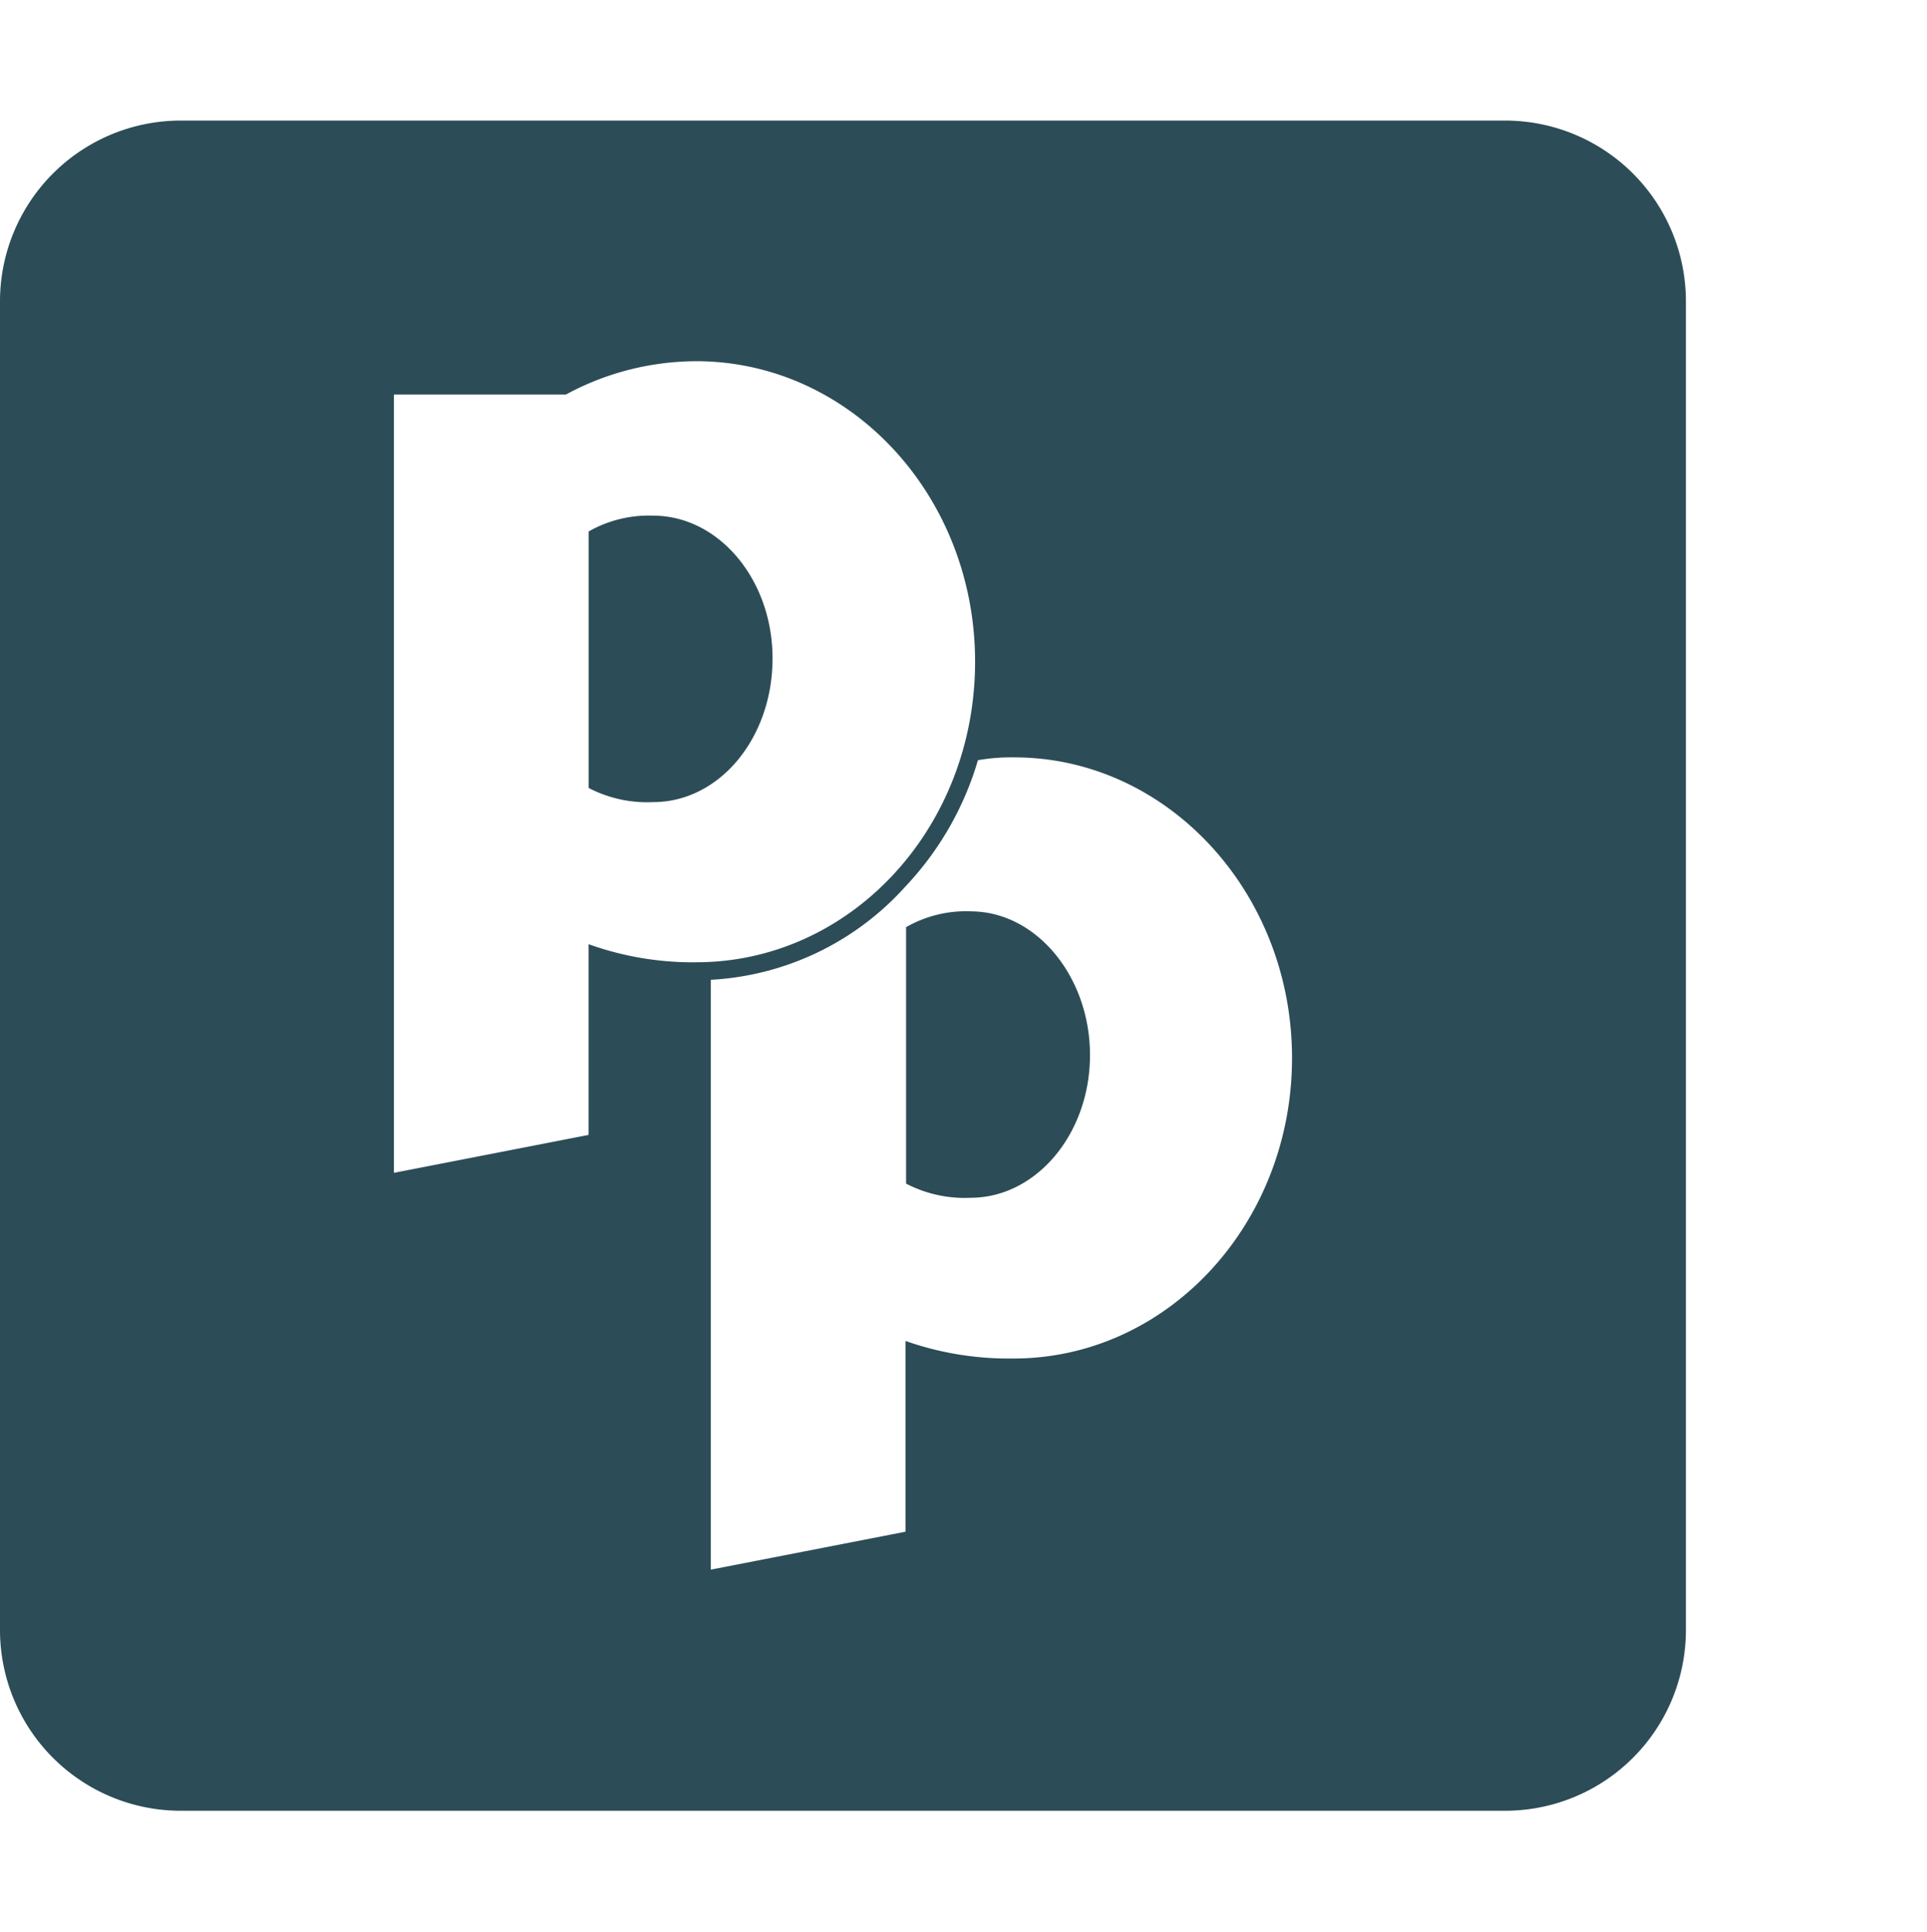 <svg xmlns="http://www.w3.org/2000/svg" xmlns:xlink="http://www.w3.org/1999/xlink" width="98.278" height="98.509" viewBox="0 0 98.278 98.509"><defs><clipPath id="clip-path"><rect id="Rectangle_8" data-name="Rectangle 8" width="98.278" height="98.509" transform="translate(0)" fill="none"></rect></clipPath></defs><g id="Group_12" data-name="Group 12" clip-path="url(#clip-path)"><path id="Path_9" data-name="Path 9" d="M421.154,49.927c0-8.457-6.379-15.326-14.172-15.326a9.965,9.965,0,0,0-1.847.144,15.856,15.856,0,0,1-3.694,6.436,14.385,14.385,0,0,1-9.929,4.762V76.019l9.929-1.934V64.358a15.894,15.894,0,0,0,5.513.895c7.822,0,14.2-6.841,14.2-15.326Zm-30.393-4.878c7.88,0,14.229-6.841,14.229-15.326S398.612,14.4,390.761,14.4a14.018,14.018,0,0,0-6.639,1.7h-8.774V55.786l9.929-1.934V44.126a15.723,15.723,0,0,0,5.484.924Zm50.481-33.683V79.078a9.22,9.22,0,0,1-9.207,9.236H364.467a9.22,9.22,0,0,1-9.207-9.236V11.366a9.22,9.22,0,0,1,9.207-9.236h67.568A9.22,9.22,0,0,1,441.242,11.366ZM404.76,42.451a6.165,6.165,0,0,0-3.29.808V56.335a6.466,6.466,0,0,0,3.29.722c3.348,0,6.09-3.262,6.09-7.273s-2.742-7.331-6.09-7.331Zm-10.1-12.9c0,4.07-2.713,7.331-6.09,7.331a6.466,6.466,0,0,1-3.29-.722V23.084a6.165,6.165,0,0,1,3.29-.808c3.348,0,6.09,3.262,6.09,7.273Z" transform="translate(-355.26 4.018)" fill="#2c4c57"></path></g></svg>